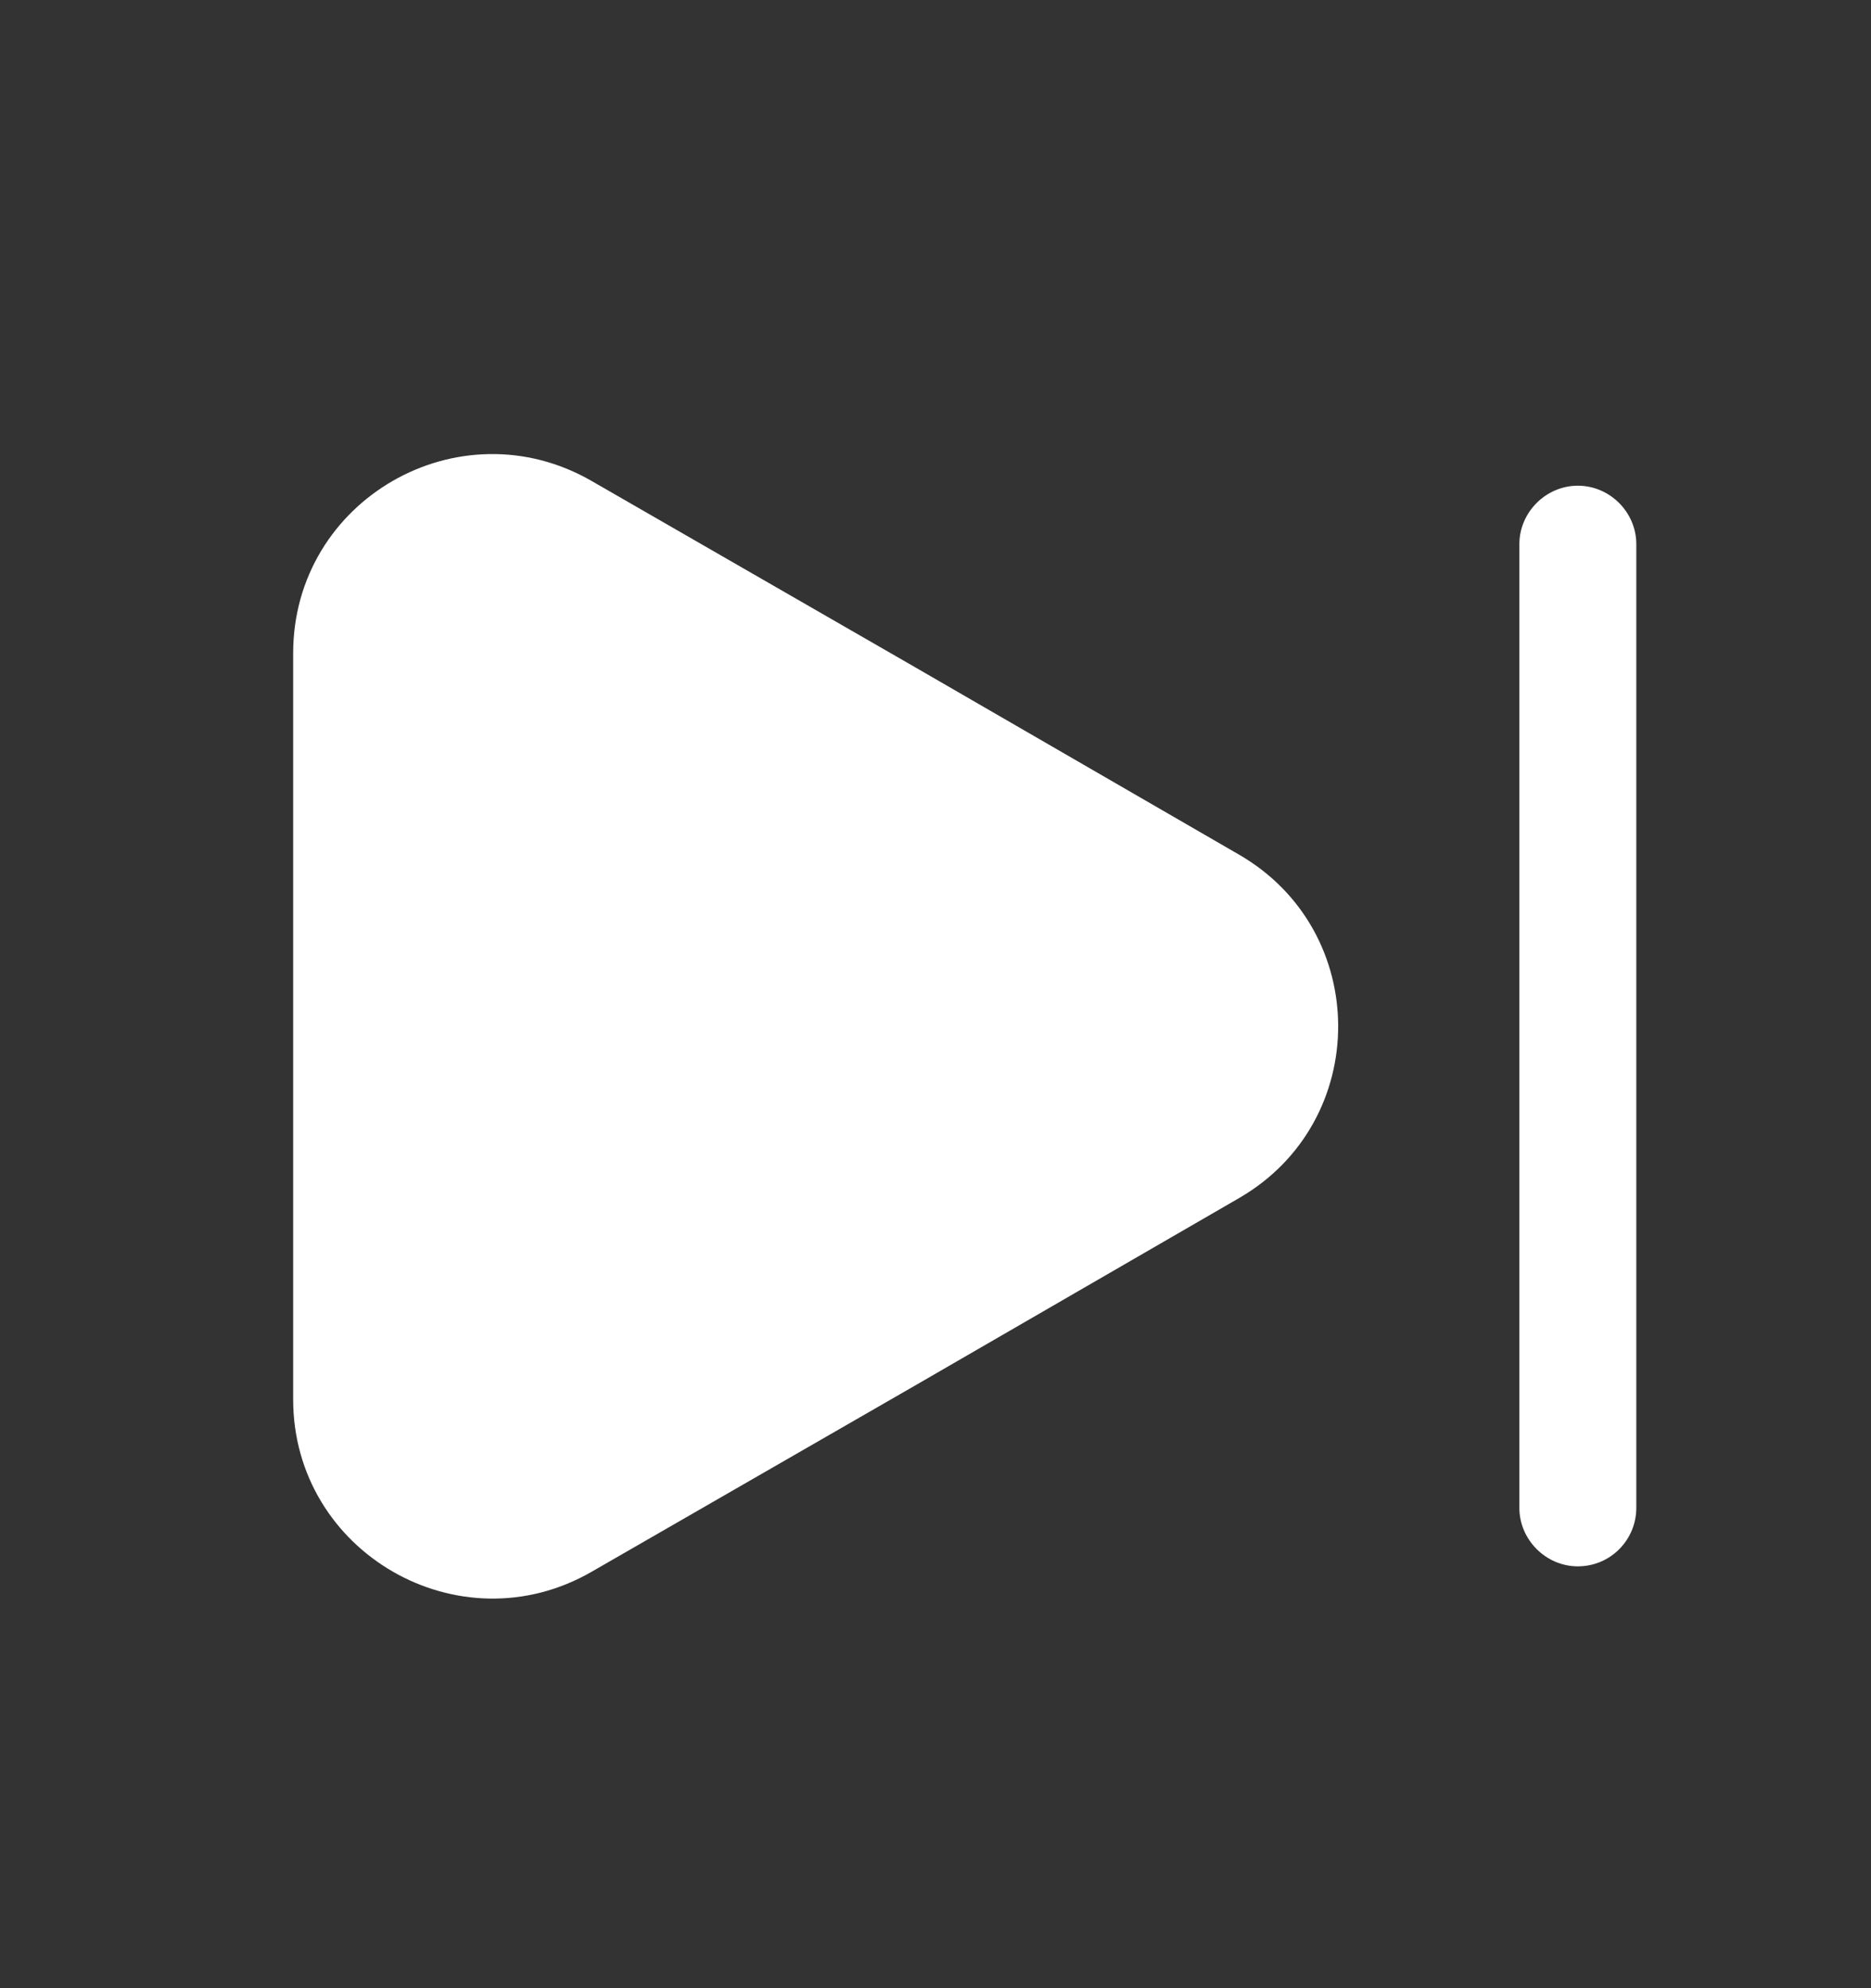 <svg width="16" height="17" viewBox="0 0 16 17" fill="none" xmlns="http://www.w3.org/2000/svg">
<rect x="0" y="0" width="16" height="17" fill="#333333" stroke="none"/>
<path d="M2.507 5.586V11.966C2.507 13.273 3.927 14.093 5.06 13.439L7.827 11.846L10.593 10.246C11.727 9.593 11.727 7.959 10.593 7.306L7.827 5.706L5.06 4.113C3.927 3.459 2.507 4.273 2.507 5.586Z" fill="white"/>
<path d="M13.493 13.393C13.22 13.393 12.993 13.166 12.993 12.893V4.653C12.993 4.38 13.22 4.153 13.493 4.153C13.767 4.153 13.993 4.38 13.993 4.653V12.893C13.993 13.166 13.773 13.393 13.493 13.393Z" fill="white"/>
</svg>
